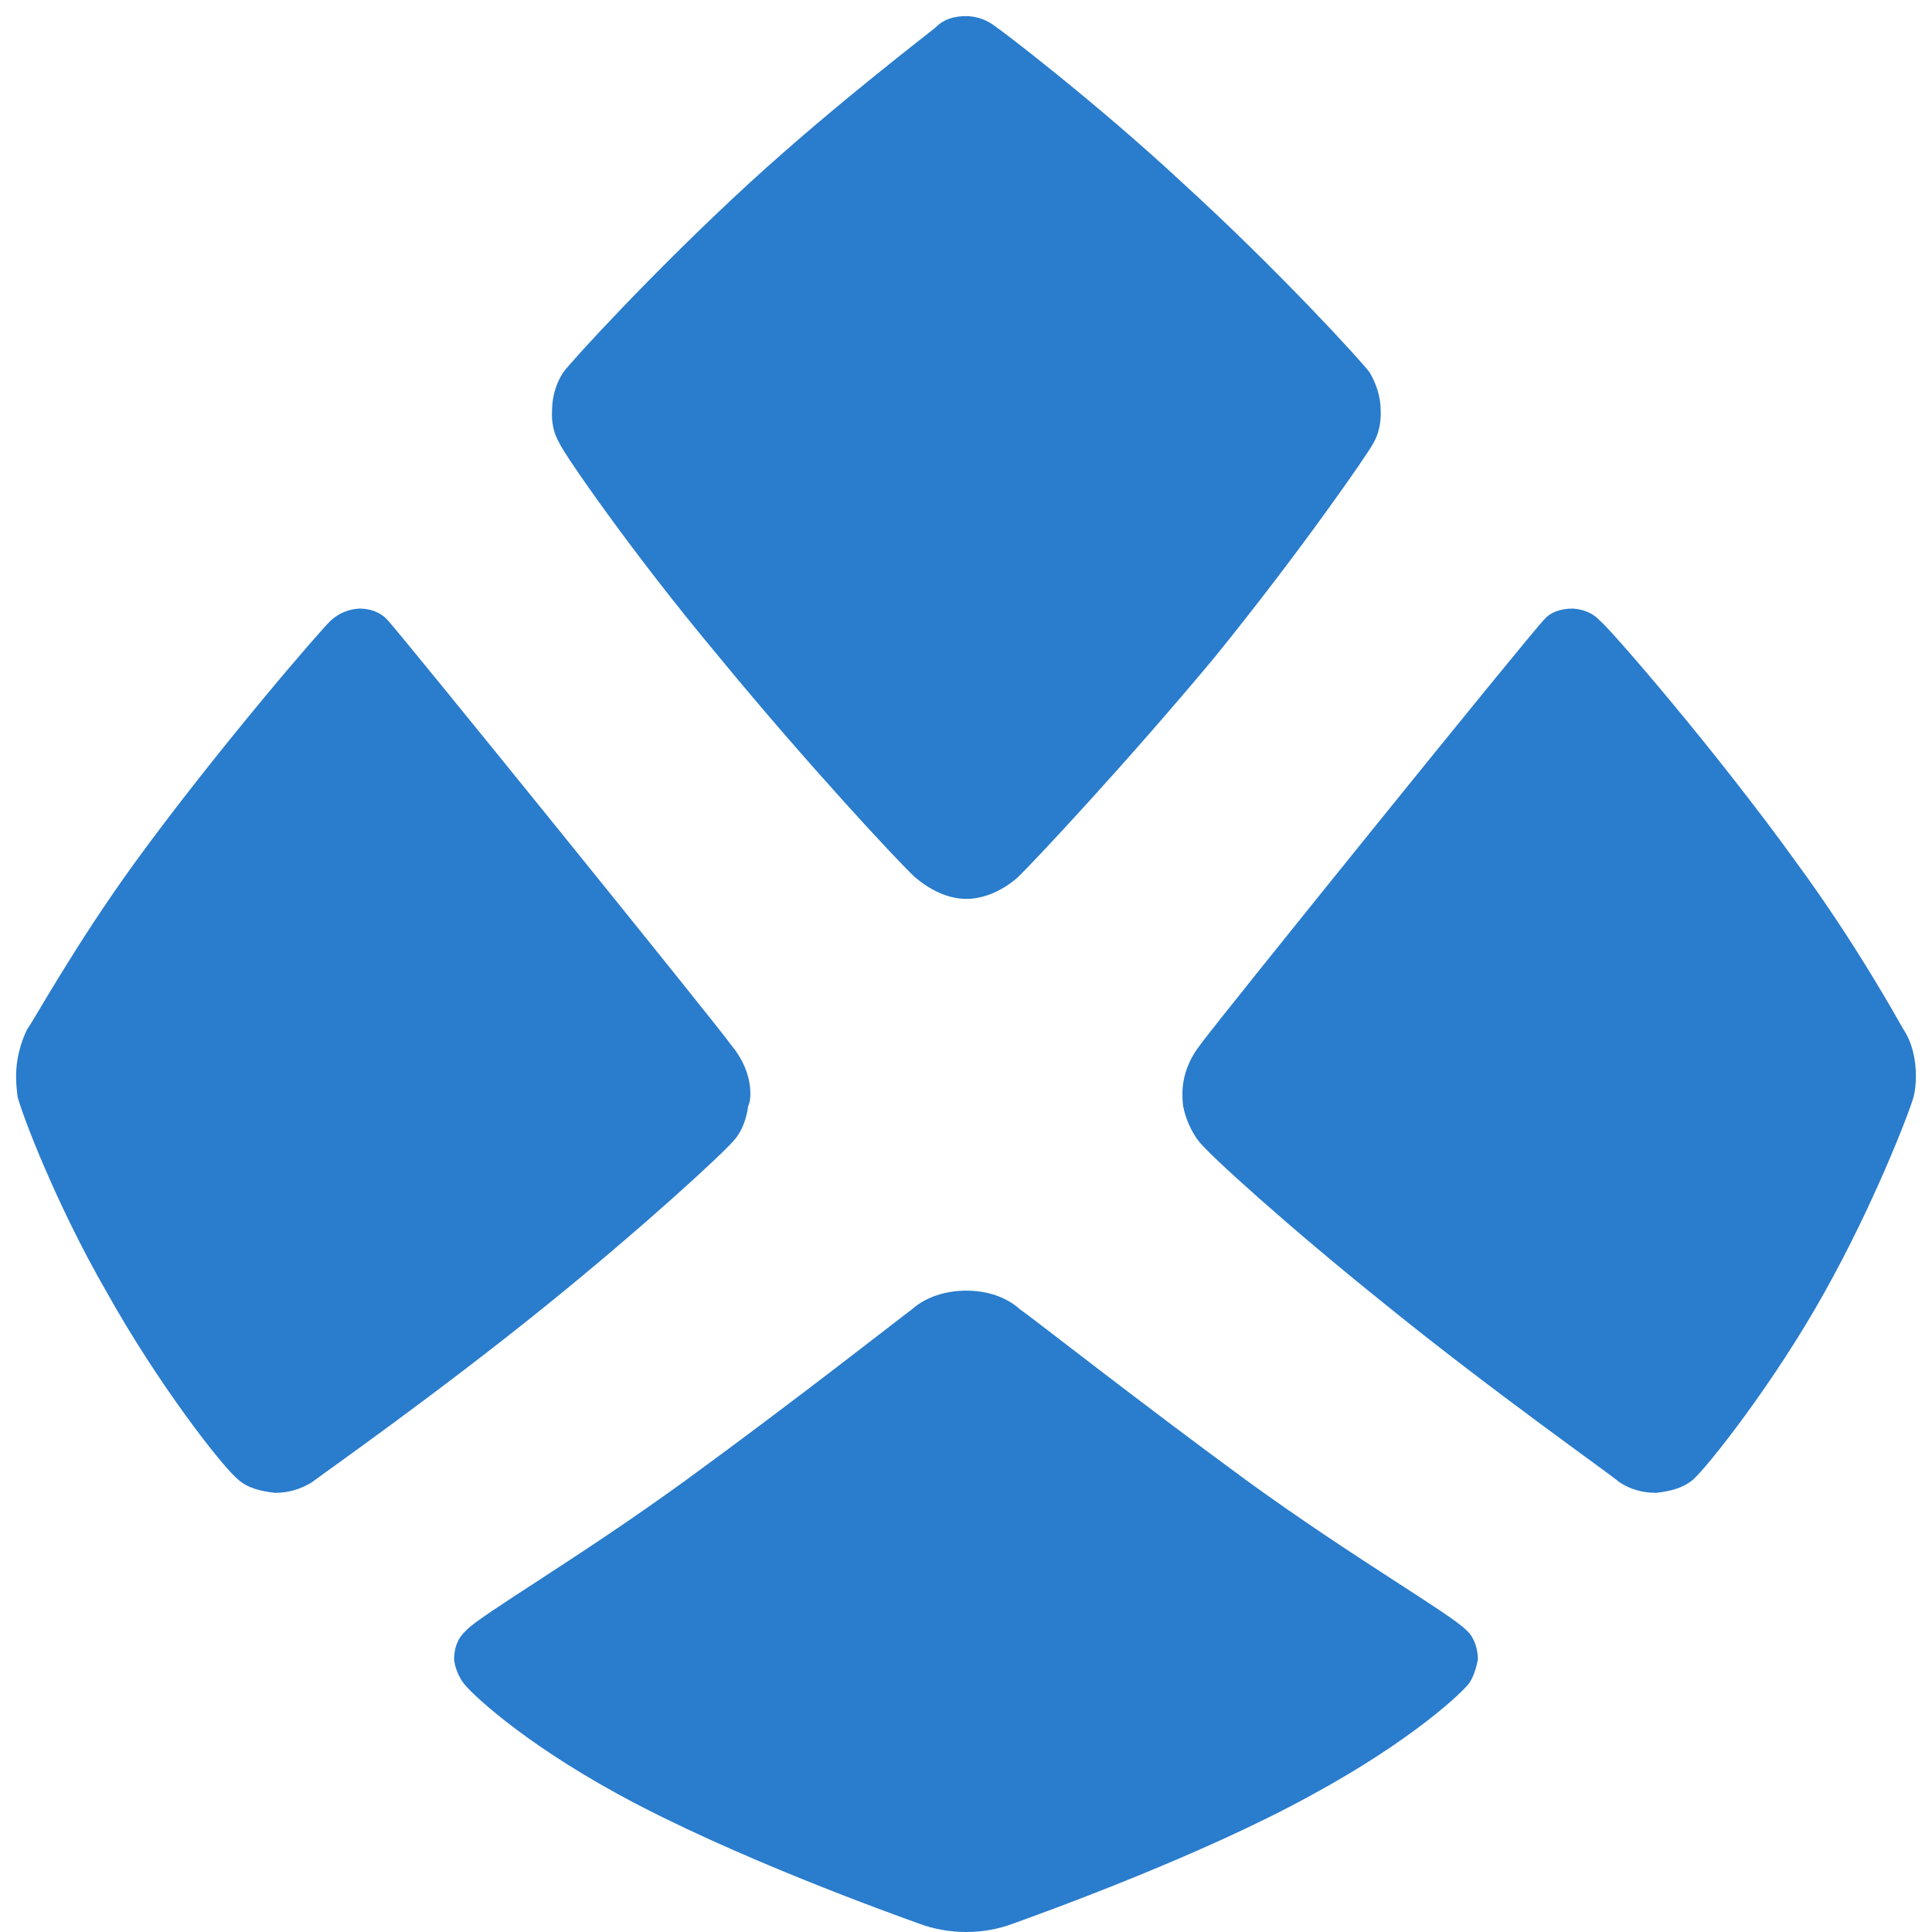 <?xml version="1.0" encoding="UTF-8"?> <svg xmlns="http://www.w3.org/2000/svg" width="120" height="120" viewBox="0 0 120 120" fill="none"><path d="M91.105 101.279C90.088 100.22 84.049 96.77 77.41 91.941C70.628 86.972 64.084 81.821 63.341 81.315C62.471 80.533 61.27 80.165 60.021 80.165C58.778 80.165 57.534 80.533 56.654 81.315C55.964 81.821 49.414 86.972 42.596 91.941C35.956 96.77 29.823 100.313 28.943 101.279C28.437 101.739 28.205 102.337 28.205 103.072C28.253 103.533 28.437 104.038 28.759 104.498C29.127 105.05 32.263 108.087 38.396 111.444C45.452 115.309 55.458 118.896 57.123 119.494C57.992 119.817 59.009 120 60.021 120C61.038 120 62.008 119.817 62.882 119.494C64.542 118.896 74.549 115.309 81.467 111.49C87.737 108.087 90.92 105.05 91.289 104.498C91.568 104.038 91.705 103.533 91.795 103.072C91.795 102.428 91.568 101.692 91.105 101.279ZM34.755 27.542C35.029 28.185 39.229 34.303 44.577 40.698C49.973 47.275 55.832 53.577 56.844 54.498C57.718 55.233 58.825 55.831 60.021 55.831C61.222 55.831 62.377 55.233 63.209 54.498C64.173 53.577 70.075 47.275 75.471 40.79C80.729 34.303 84.929 28.232 85.293 27.542C85.619 26.99 85.798 26.254 85.756 25.471C85.756 24.643 85.477 23.816 85.066 23.126C84.602 22.482 79.438 16.824 73.489 11.396C67.951 6.244 62.008 1.736 61.823 1.644C61.312 1.237 60.68 1.011 60.021 1C59.283 1 58.641 1.184 58.177 1.644C58.135 1.736 52.138 6.244 46.516 11.396C40.614 16.824 35.445 22.482 34.987 23.126C34.523 23.816 34.291 24.69 34.291 25.471C34.244 26.254 34.386 26.898 34.755 27.542ZM33.928 81.085C39.966 76.209 44.946 71.609 45.589 70.827C46.094 70.275 46.374 69.447 46.469 68.711C46.606 68.389 46.606 68.113 46.606 67.929C46.606 66.779 46.094 65.721 45.404 64.893C44.714 63.881 24.701 39.134 24.011 38.443C23.547 37.983 22.947 37.799 22.304 37.799C21.656 37.846 21.06 38.075 20.554 38.535C19.906 39.134 13.362 46.723 8.377 53.577C4.641 58.729 2.107 63.375 1.69 63.927C1.274 64.755 1 65.813 1 66.825C1 67.331 1.042 67.699 1.09 68.113C1.369 69.217 3.492 74.829 6.628 80.257C9.805 85.961 13.82 91.113 14.79 91.895C15.39 92.447 16.26 92.631 17.092 92.723C17.925 92.723 18.663 92.493 19.353 92.079C19.954 91.619 27.283 86.467 33.928 81.085ZM86.125 81.085C80.039 76.209 74.965 71.609 74.412 70.827C73.995 70.275 73.626 69.447 73.489 68.711C73.442 68.389 73.442 68.113 73.442 67.929C73.442 66.779 73.9 65.721 74.549 64.893C75.239 63.881 95.209 39.134 95.947 38.443C96.363 37.983 97.006 37.799 97.696 37.799C98.344 37.846 98.945 38.075 99.356 38.535C100.099 39.134 106.644 46.723 111.581 53.577C115.359 58.729 117.893 63.375 118.22 63.927C118.773 64.755 119 65.813 119 66.825C119 67.331 118.953 67.699 118.863 68.113C118.542 69.217 116.371 74.829 113.33 80.257C110.153 85.961 106.048 91.113 105.168 91.895C104.52 92.447 103.693 92.631 102.866 92.723C101.986 92.723 101.248 92.493 100.605 92.079C100.099 91.619 92.764 86.467 86.125 81.085Z" fill="#2A7CCD"></path></svg> 